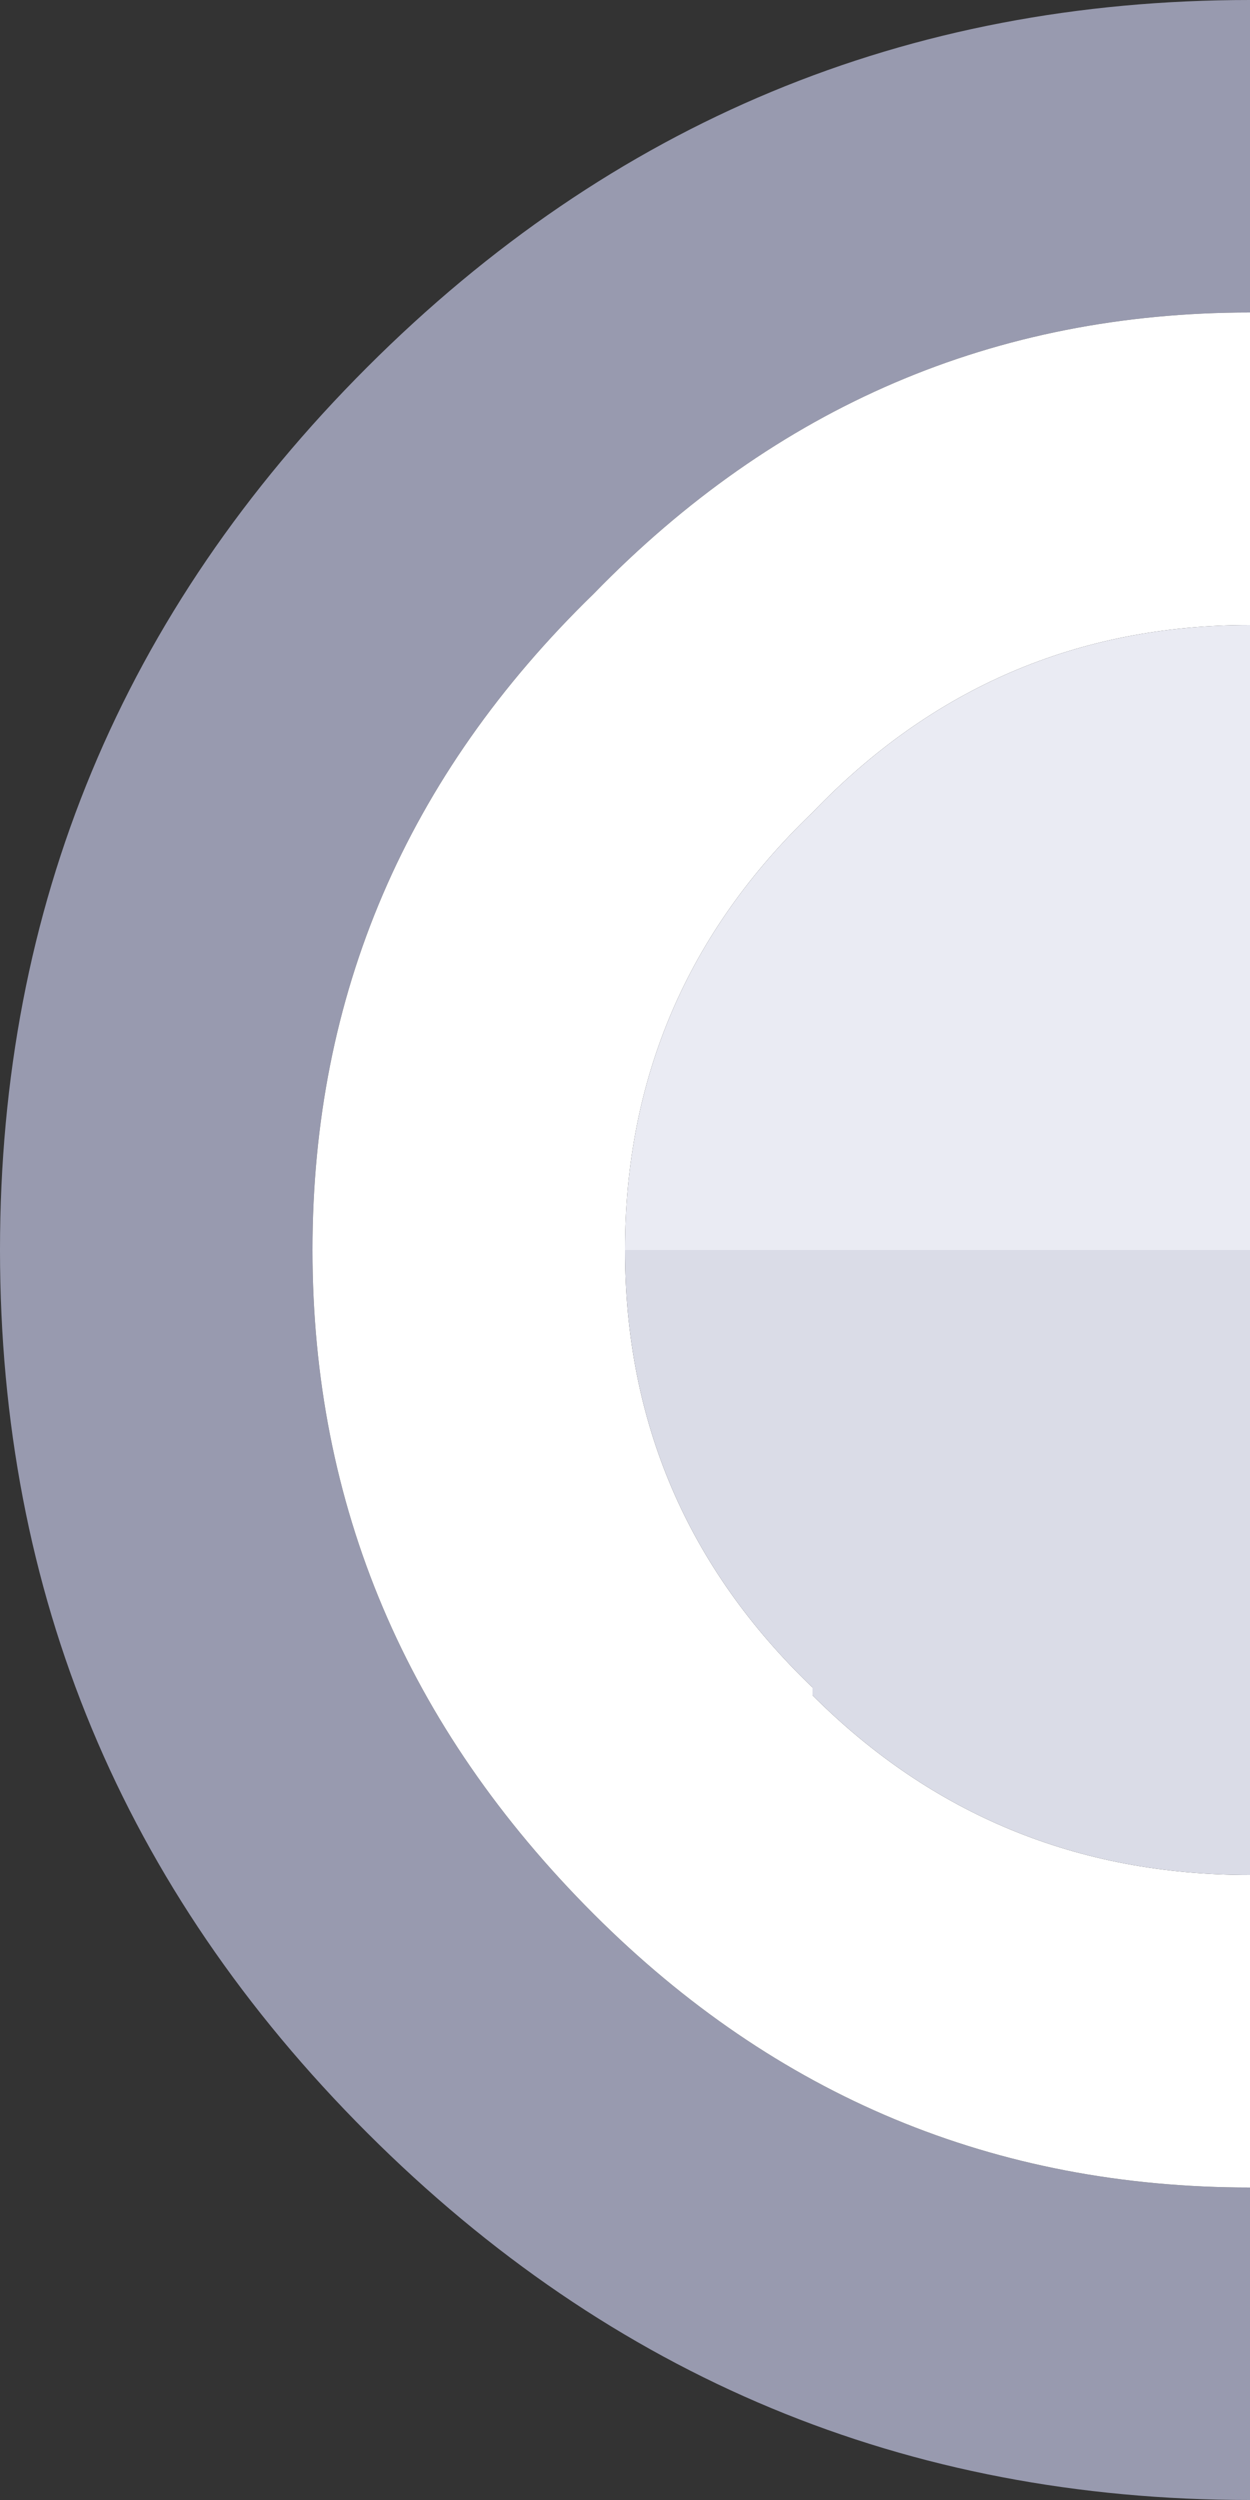 <svg width="8" height="16" xmlns="http://www.w3.org/2000/svg" xmlns:xlink="http://www.w3.org/1999/xlink">
  <rect width="100%" height="100%" fill="#333333" stroke="none"/>
  <defs/>
  <g>
    <path stroke="none" fill="#989AAF" d="M8 14 L8 16 Q4.7 16 2.35 13.65 0 11.3 0 8 0 4.7 2.35 2.35 4.7 0 8 0 L8 2 Q5.55 2 3.8 3.8 2 5.55 2 8 2 10.45 3.8 12.25 5.55 14 8 14"/>
    <path stroke="none" fill="#FFFFFF" d="M8 14 Q5.55 14 3.8 12.25 2 10.45 2 8 2 5.55 3.8 3.8 5.55 2 8 2 L8 4 Q6.35 4 5.2 5.2 4 6.35 4 8 4 9.65 5.2 10.8 L5.2 10.85 Q6.35 12 8 12 L8 14"/>
    <path stroke="none" fill="#EAEBF3" d="M8 4 L8 8 4 8 Q4 6.35 5.2 5.2 6.35 4 8 4"/>
    <path stroke="none" fill="#DADCE7" d="M8 8 L8 12 Q6.35 12 5.2 10.85 L5.2 10.8 Q4 9.65 4 8 L8 8"/>
  </g>
</svg>